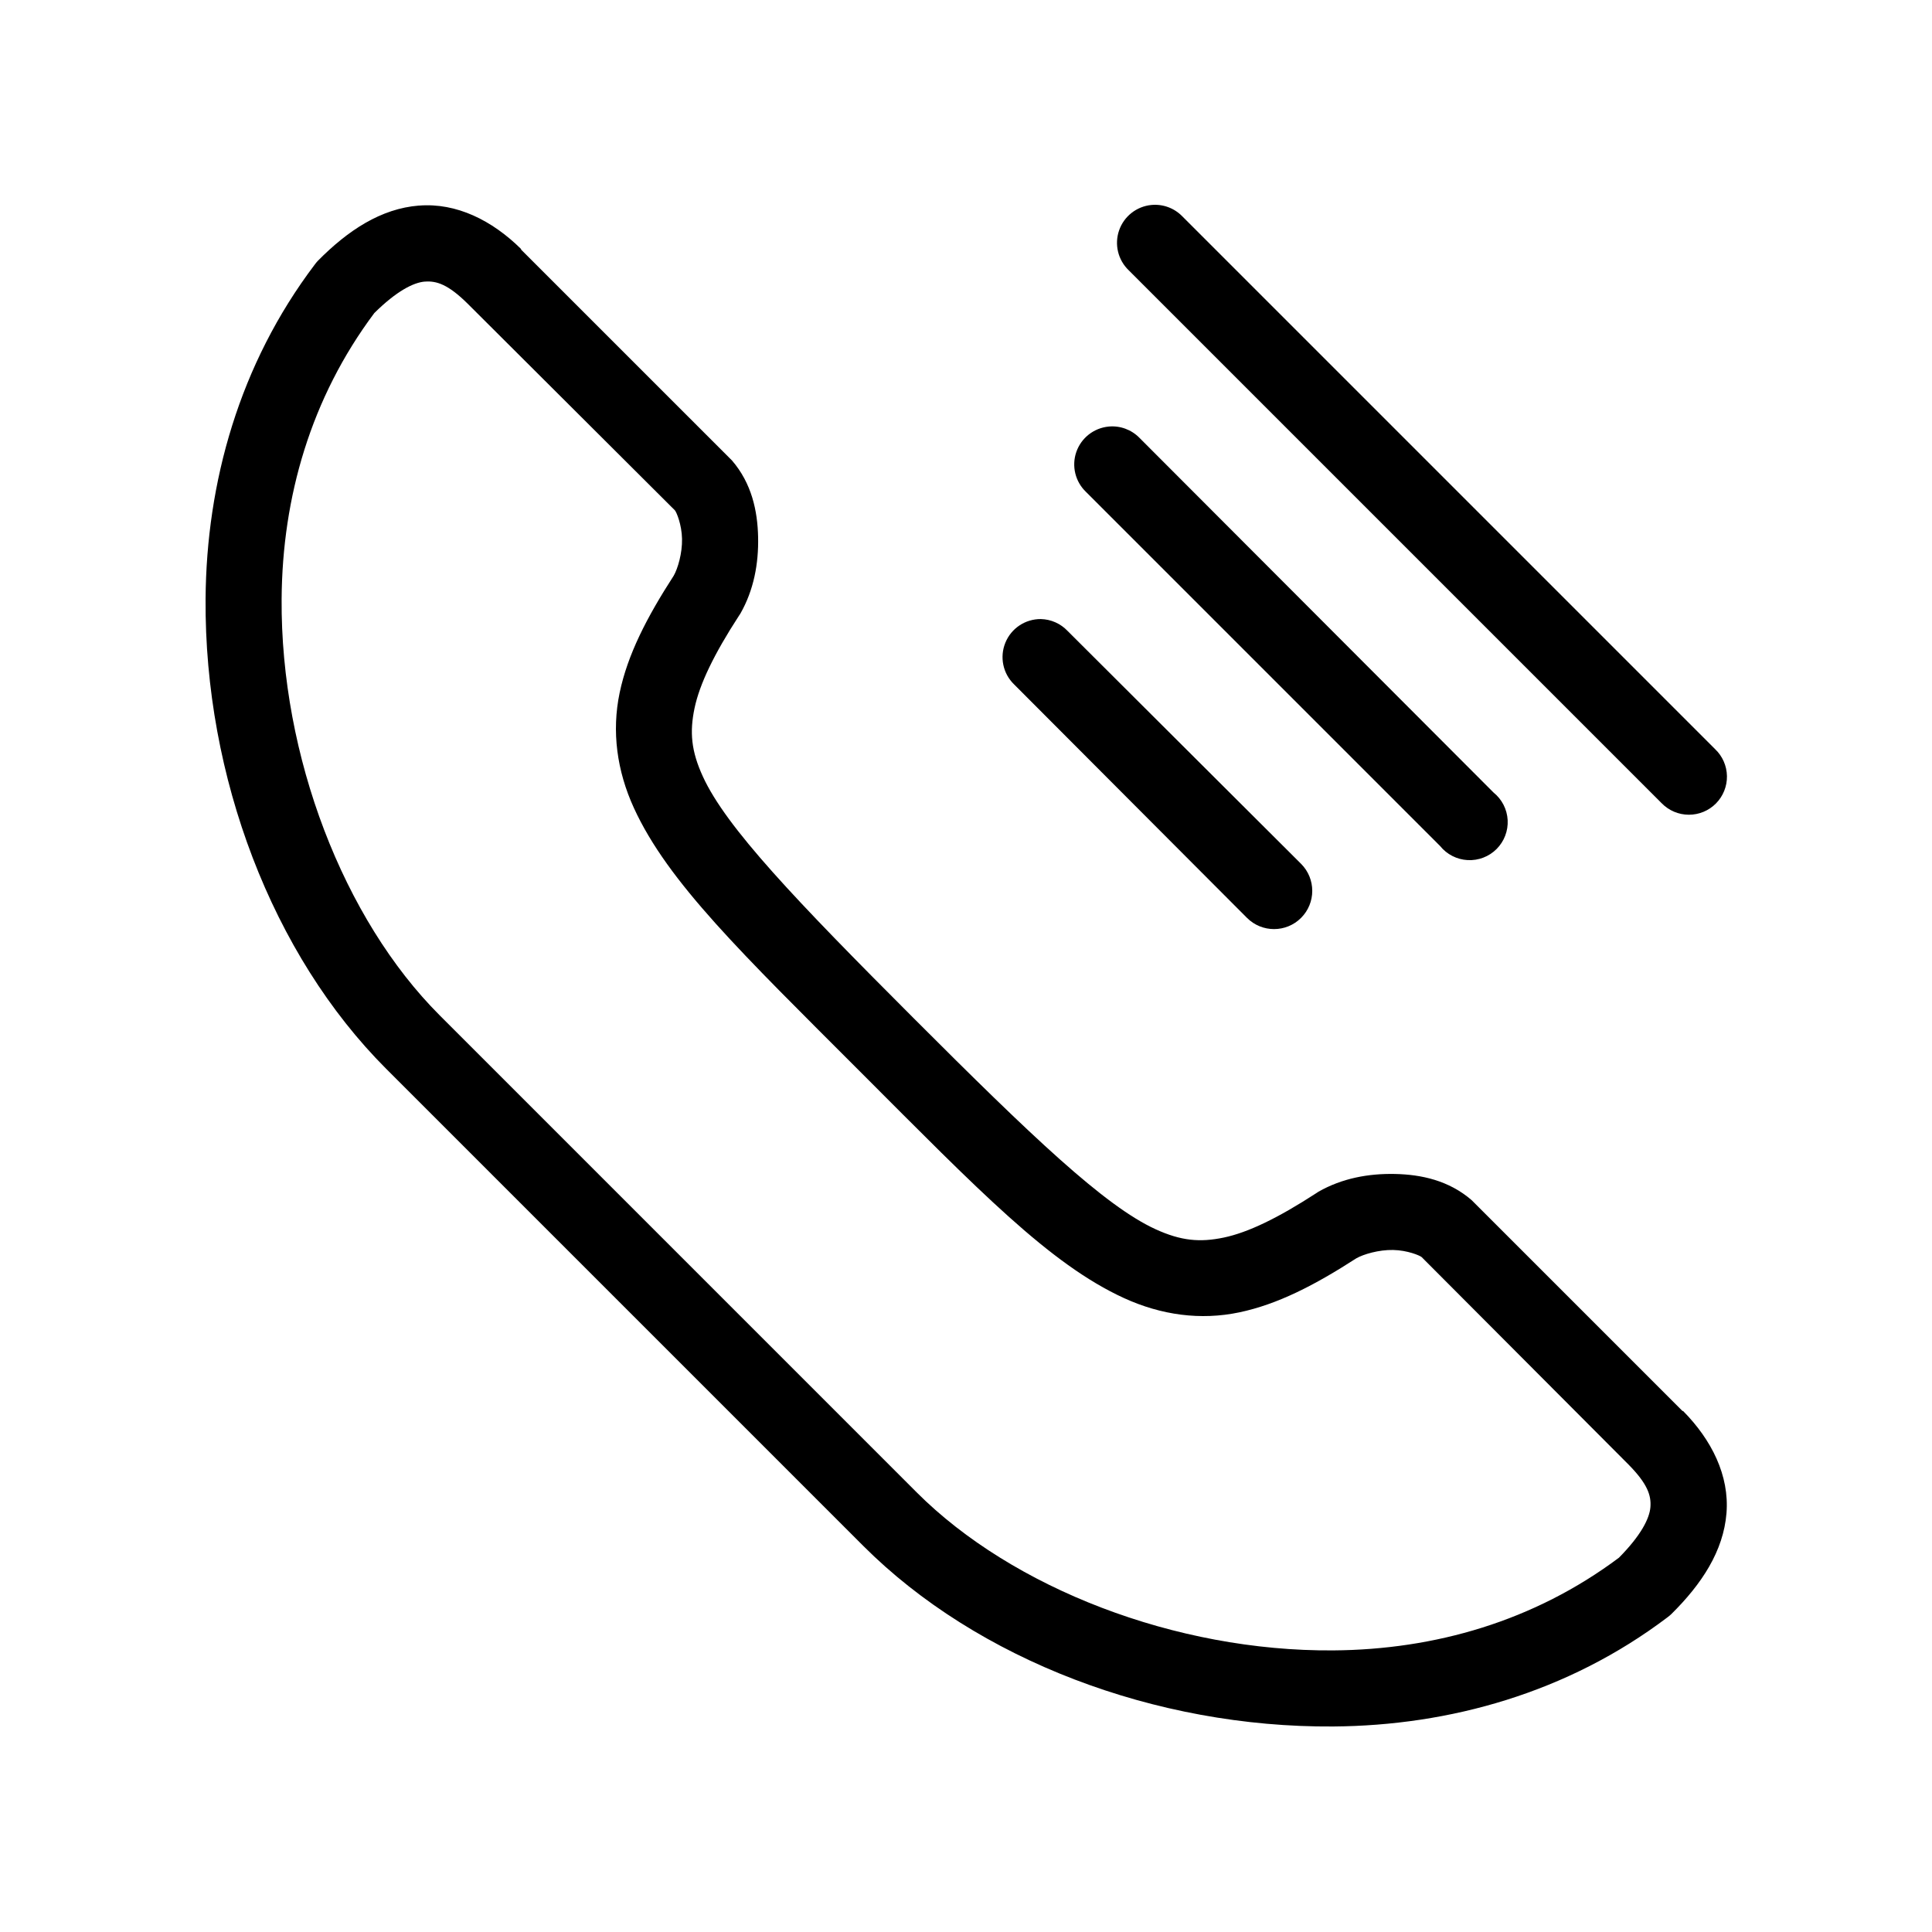 <?xml version="1.0" encoding="UTF-8"?>
<!-- Uploaded to: ICON Repo, www.svgrepo.com, Generator: ICON Repo Mixer Tools -->
<svg fill="#000000" width="800px" height="800px" version="1.1" viewBox="144 144 512 512" xmlns="http://www.w3.org/2000/svg">
 <path d="m449.12 198.32c-3.922 0.383-7.262 3.016-8.551 6.742-1.285 3.723-0.285 7.856 2.566 10.578l141.22 141.22c1.891 1.941 4.477 3.043 7.184 3.051 2.707 0.012 5.305-1.062 7.207-2.988 1.906-1.926 2.953-4.535 2.914-7.242-0.043-2.707-1.172-5.281-3.133-7.148l-141.22-141.22c-2.137-2.188-5.148-3.285-8.188-2.992zm-194.12 0.16c-10.027 0.805-18.77 6.539-26.766 14.641-0.281 0.297-0.543 0.613-0.785 0.945-20.059 26.48-28.754 57.855-28.969 88.637-0.336 47.109 17.688 94.363 47.859 124.54l126.43 126.43c30.172 30.176 77.426 48.195 124.54 47.863 30.785-0.219 62.156-8.914 88.641-28.969 0.328-0.246 0.645-0.508 0.941-0.789 8.102-7.996 13.836-16.734 14.645-26.766 0.801-9.977-3.941-19.43-11.496-27.078h-0.156l-55.418-55.418c-0.152-0.164-0.309-0.32-0.473-0.473-6.027-5.203-13.297-6.781-20.309-6.93-7.012-0.145-14.039 1.133-20.312 4.723-0.16 0.102-0.316 0.207-0.473 0.316-10.305 6.699-18.191 10.469-24.559 11.809-6.367 1.336-11.367 0.879-18.105-2.203-13.477-6.168-32.734-24.523-64.078-55.895-31.348-31.371-49.719-50.602-55.891-64.078-3.09-6.734-3.539-11.742-2.207-18.105 1.336-6.359 5.113-14.254 11.809-24.559 0.109-0.156 0.215-0.312 0.316-0.473 3.59-6.269 4.871-13.297 4.723-20.309-0.148-7.012-1.727-14.285-6.926-20.312-0.152-0.16-0.312-0.32-0.473-0.473l-55.422-55.418v-0.156c-7.648-7.555-17.098-12.297-27.078-11.492zm1.574 20.152c3.117-0.254 6.199 0.75 11.336 5.824l54.945 54.789c0.434 0.5 1.809 3.75 1.891 7.555 0.082 3.809-1.133 7.894-2.203 9.762-7.168 11.094-12.211 20.91-14.328 31.016-2.152 10.262-0.734 20.695 3.777 30.547 9.027 19.699 28.633 38.52 59.984 69.902 31.359 31.387 50.191 50.965 69.906 59.984 9.855 4.508 20.277 5.934 30.543 3.777 10.105-2.121 19.926-7.16 31.016-14.324 1.867-1.07 5.953-2.285 9.762-2.207 3.805 0.082 7.055 1.457 7.555 1.891l54.789 54.945c5.074 5.141 6.078 8.223 5.828 11.336-0.242 2.984-2.504 7.484-8.344 13.383-22.527 16.848-48.844 24.371-75.73 24.562-41.754 0.297-84.949-16.465-110.37-41.879l-126.42-126.43c-25.418-25.418-42.176-68.613-41.879-110.37 0.188-26.883 7.711-53.203 24.559-75.727 5.898-5.84 10.398-8.105 13.383-8.344zm181.21 38.414c-3.922 0.383-7.262 3.016-8.551 6.738-1.285 3.727-0.281 7.859 2.566 10.578l93.836 93.836c1.793 2.227 4.449 3.586 7.305 3.738 2.859 0.156 5.644-0.914 7.668-2.934 2.019-2.023 3.09-4.812 2.938-7.668-0.156-2.856-1.516-5.512-3.742-7.305l-93.832-93.992c-2.137-2.188-5.148-3.289-8.188-2.992zm-17.949 51.012c-4.121-0.031-7.844 2.445-9.402 6.262-1.562 3.812-0.645 8.191 2.316 11.055l61.719 61.875c3.957 3.957 10.371 3.957 14.328 0 3.953-3.957 3.953-10.371 0-14.328l-61.875-61.715c-1.848-1.953-4.398-3.086-7.086-3.148z"/>
</svg>